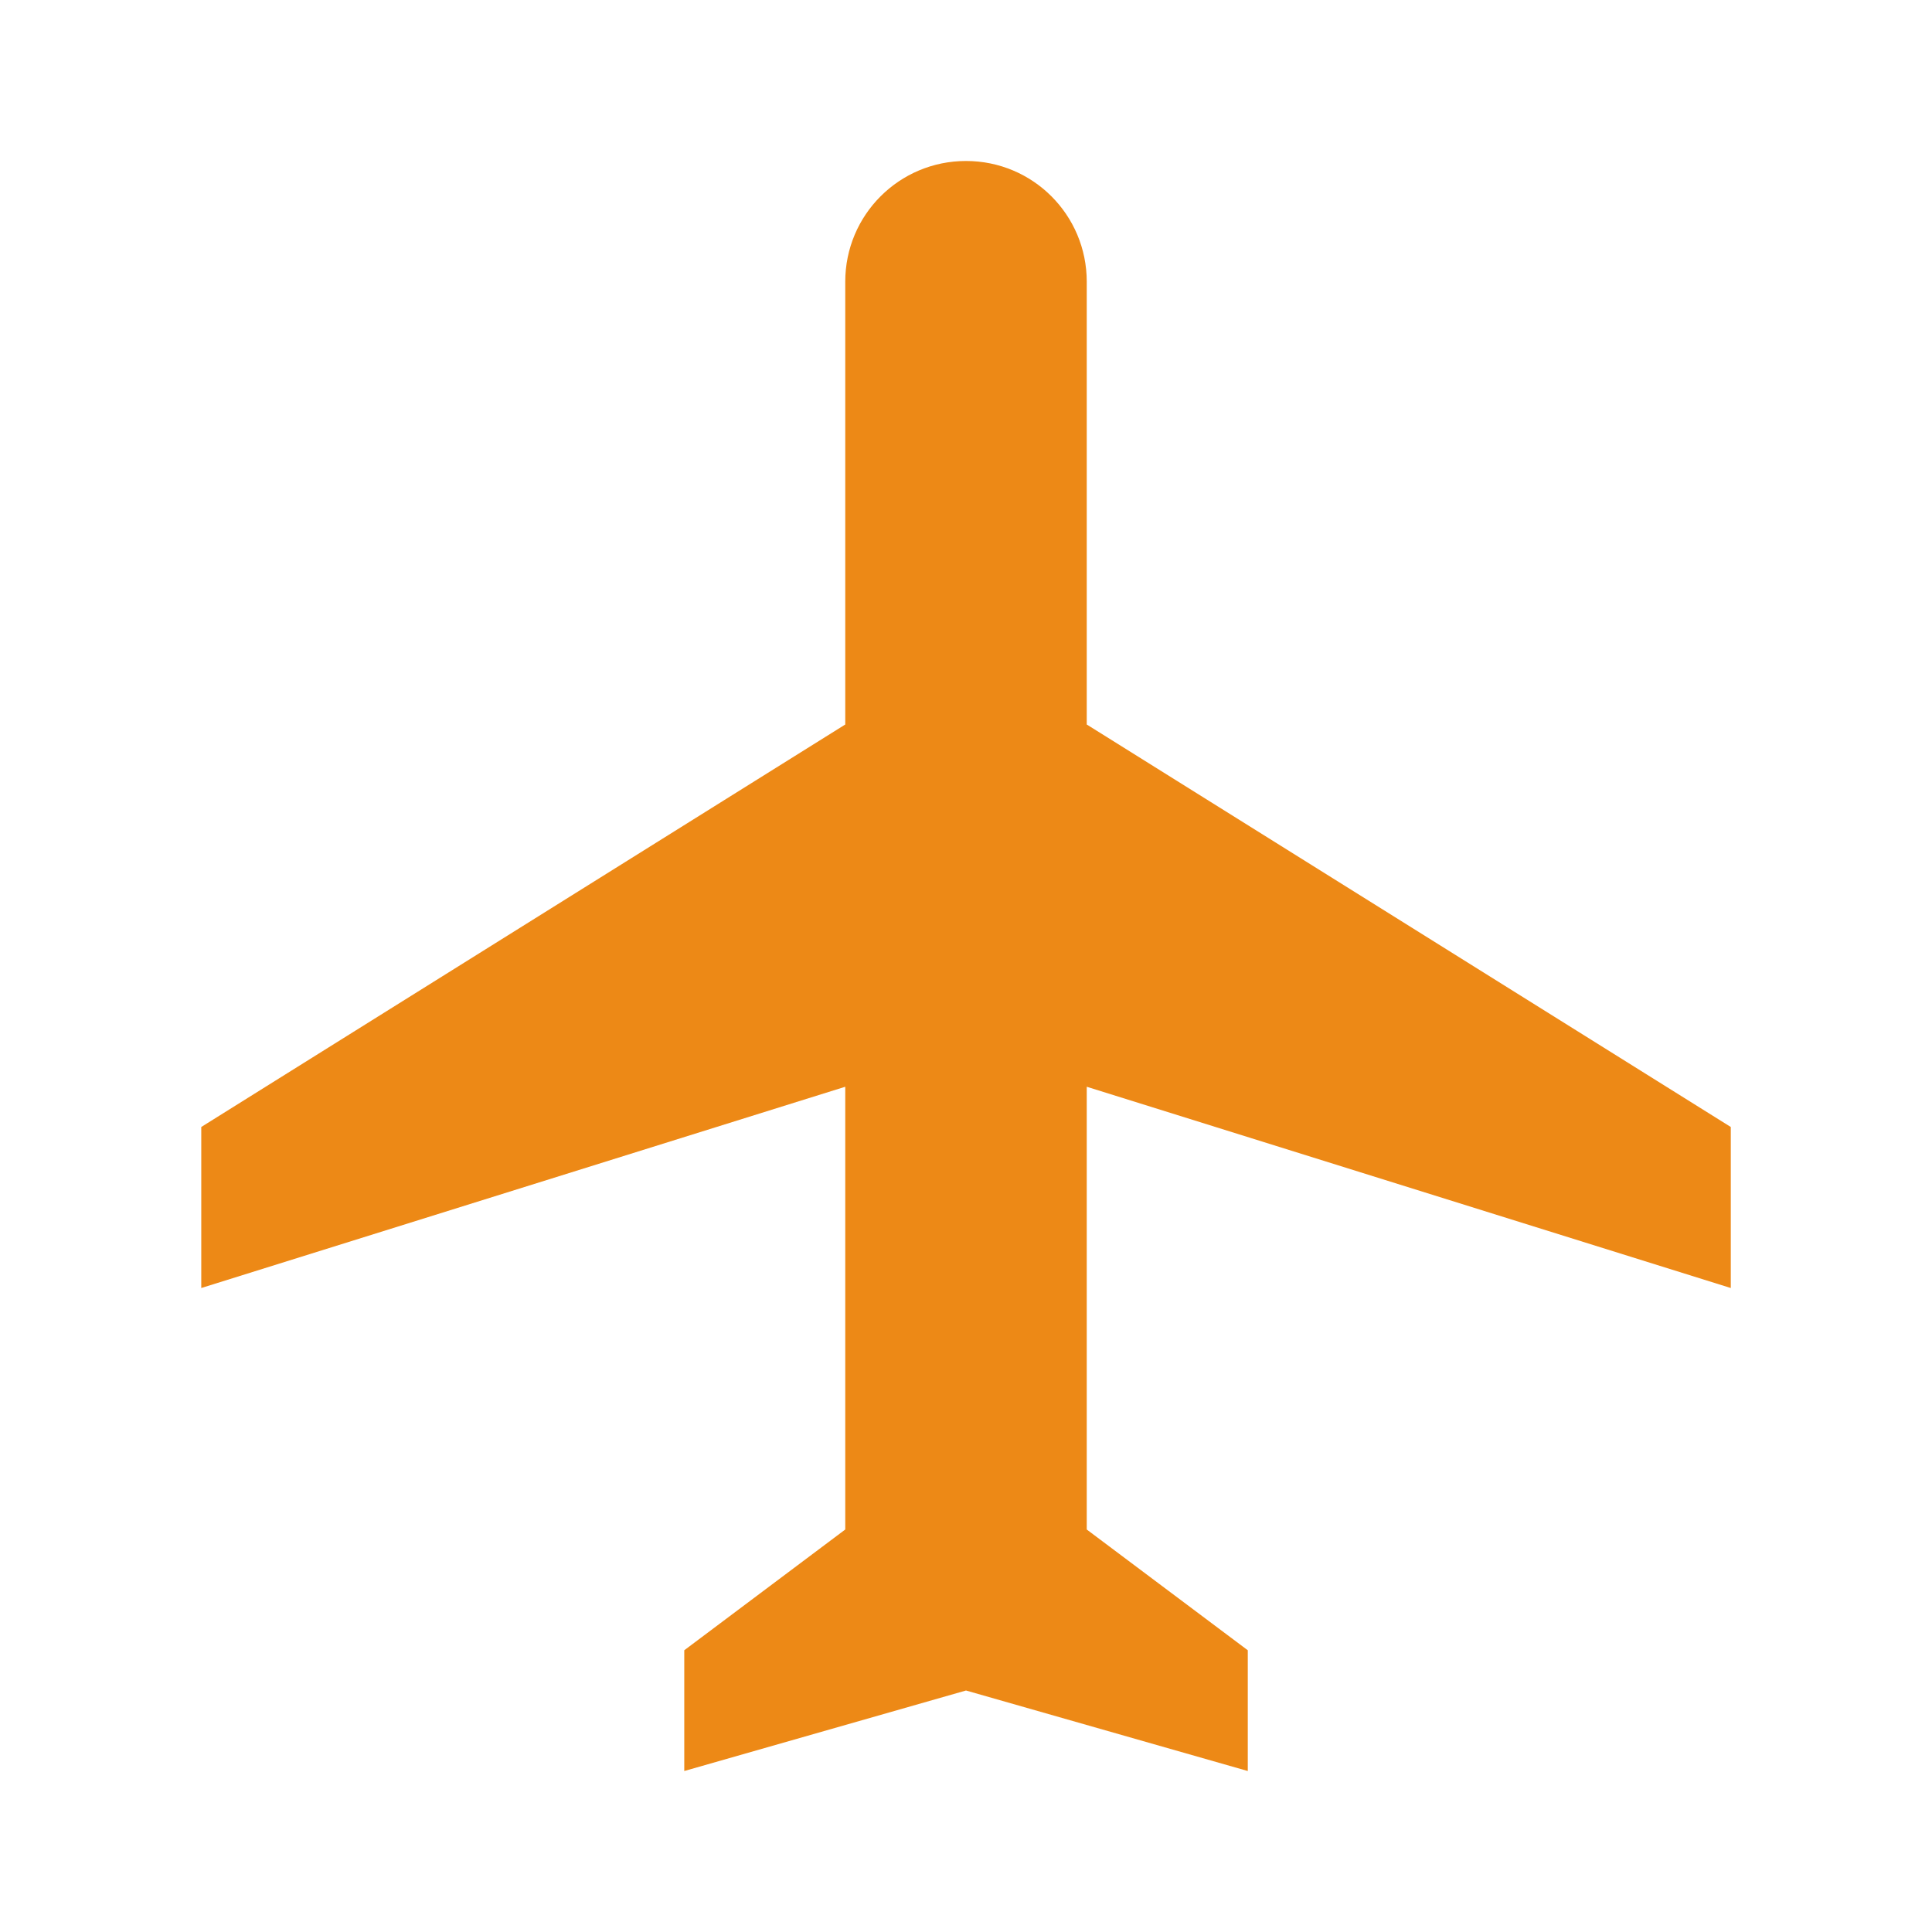 <svg width="40" height="40" viewBox="0 0 40 40" fill="#ED8916" xmlns="http://www.w3.org/2000/svg">
<path d="M35.834 26.667V23.333L22.5 15V5.833C22.5 4.45 21.384 3.333 20 3.333C18.617 3.333 17.5 4.45 17.5 5.833V15L4.167 23.333V26.667L17.5 22.5V31.667L14.167 34.167V36.667L20 35L25.834 36.667V34.167L22.5 31.667V22.5L35.834 26.667Z" fill="inherit"/>
</svg>
